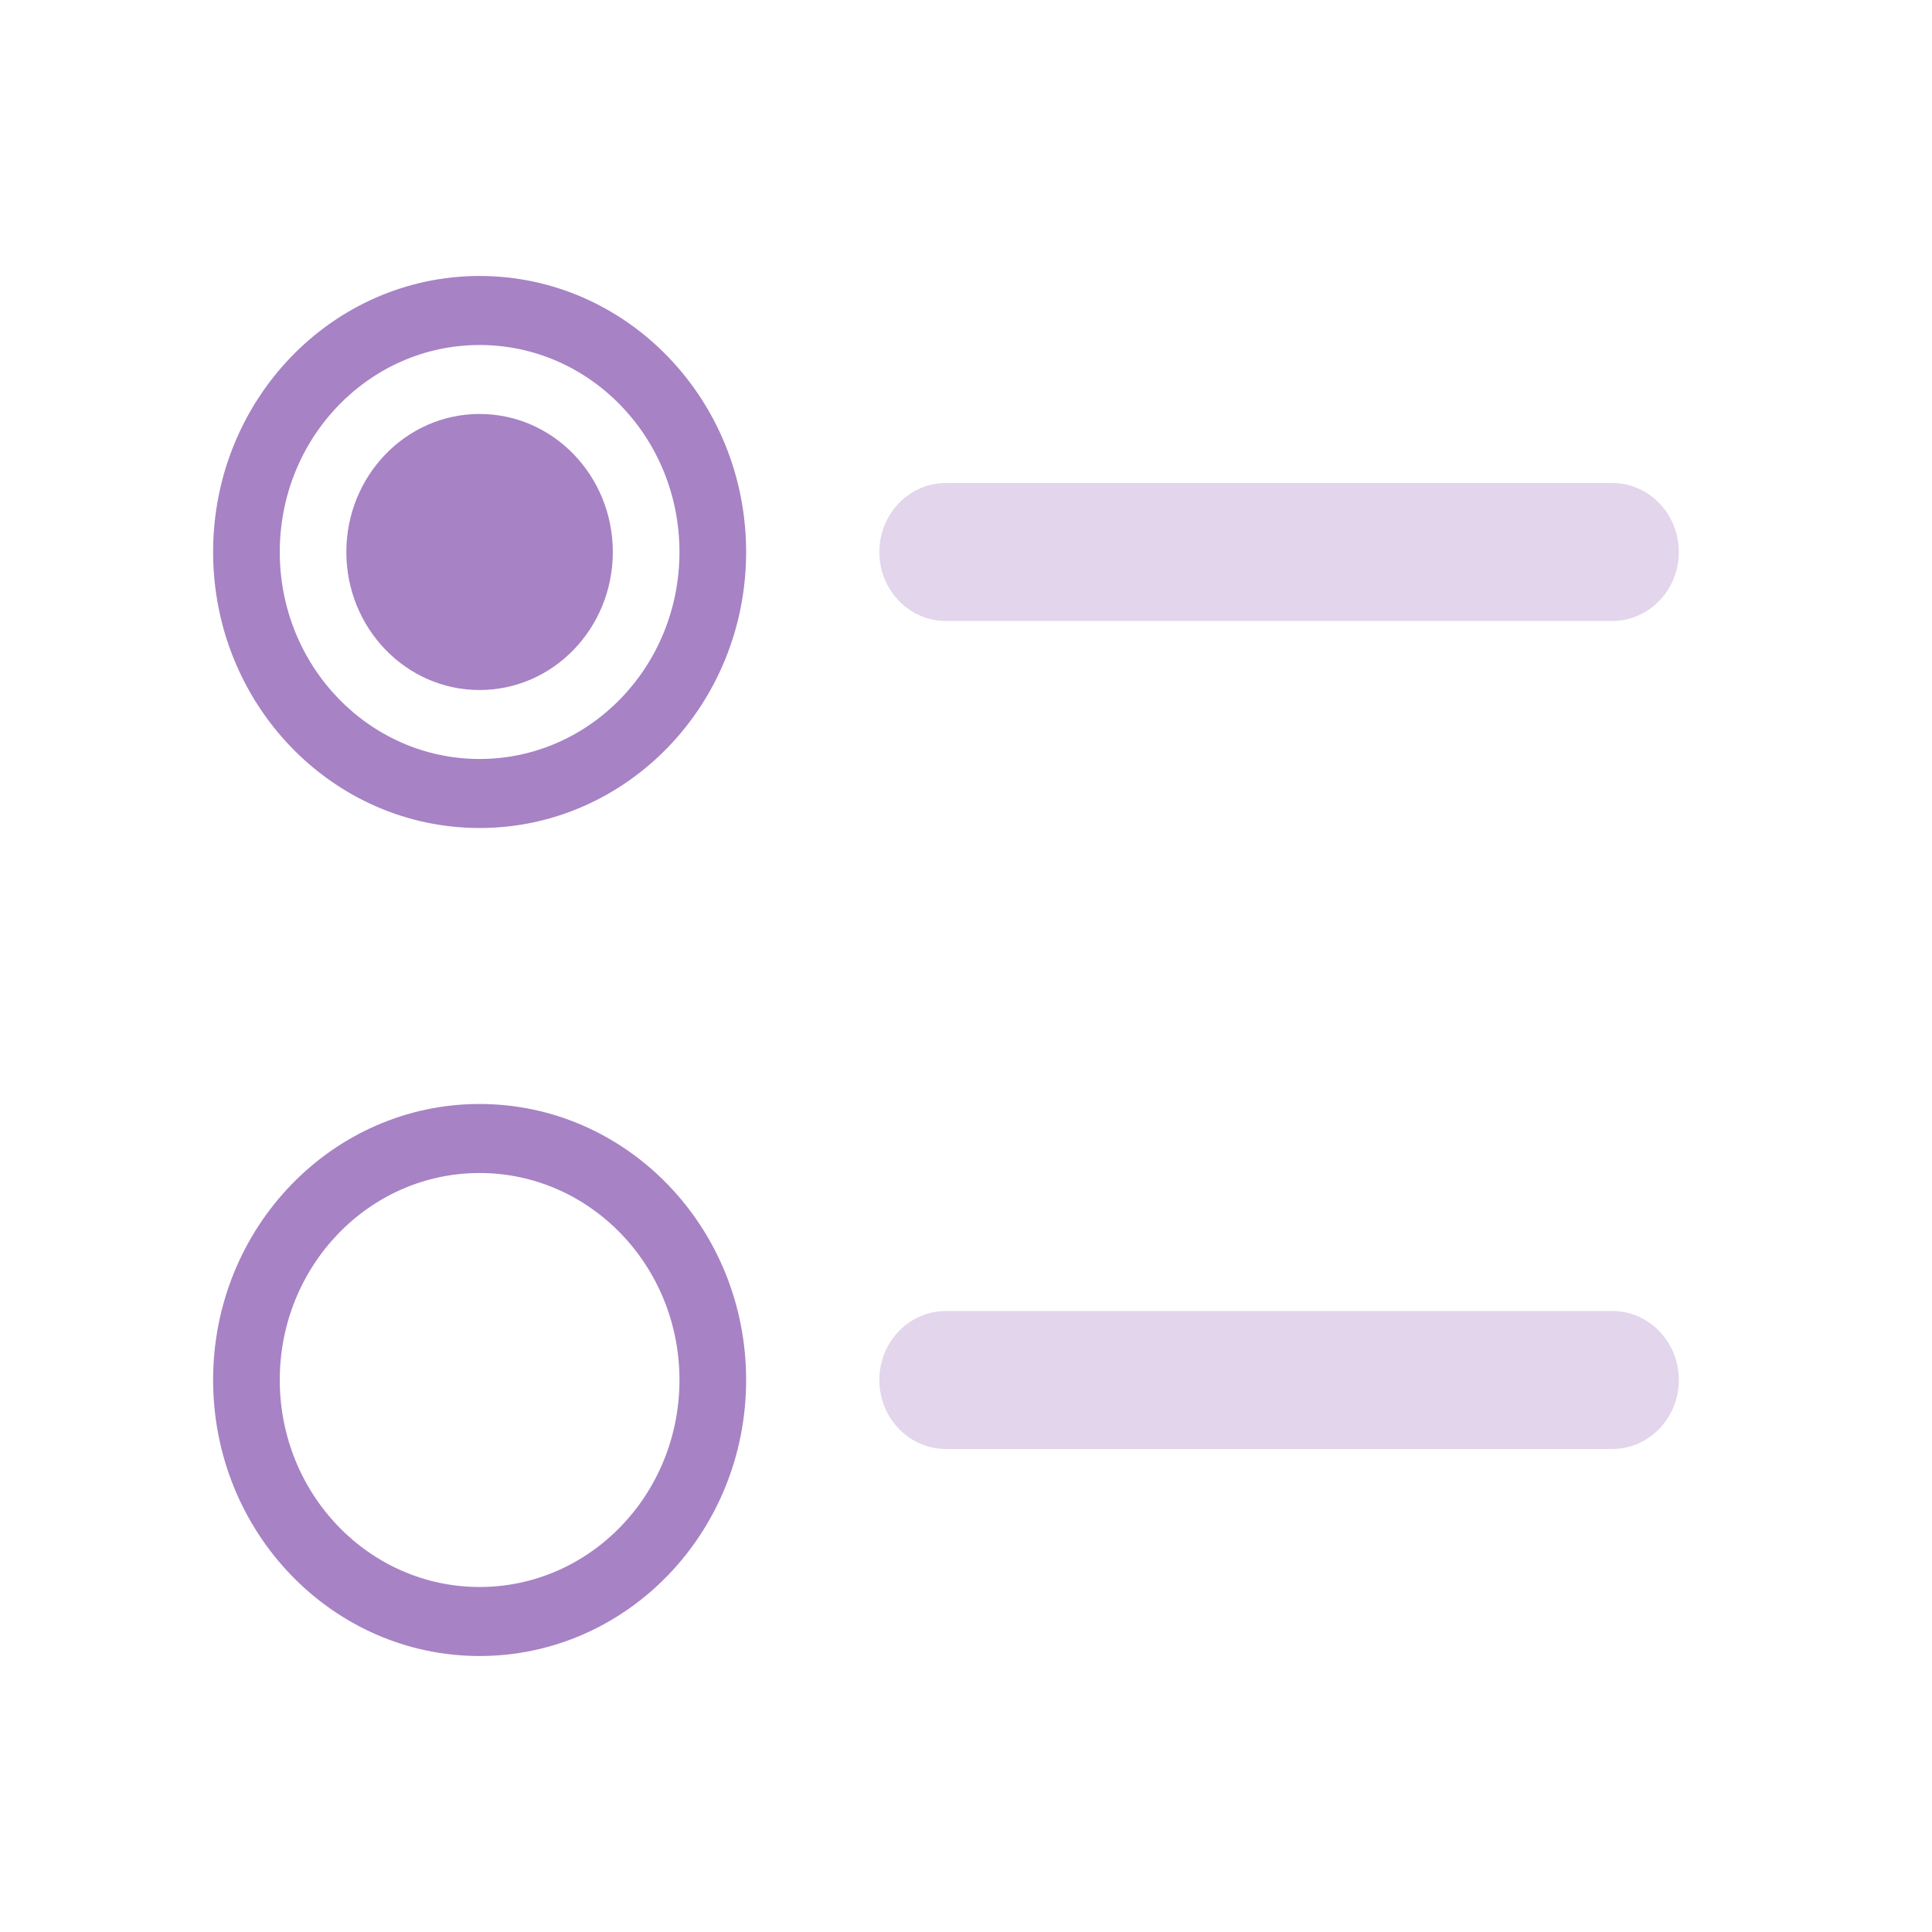 <svg width="26" height="26" viewBox="0 0 26 26" fill="none" xmlns="http://www.w3.org/2000/svg">
<g opacity="0.6">
<path d="M8.247 7.429C8.247 8.454 7.445 9.286 6.454 9.286C5.464 9.286 4.661 8.454 4.661 7.429C4.661 6.403 5.464 5.571 6.454 5.571C7.445 5.571 8.247 6.403 8.247 7.429Z" fill="#6D2F9E"/>
<path fill-rule="evenodd" clip-rule="evenodd" d="M6.454 11.143C8.435 11.143 10.041 9.48 10.041 7.429C10.041 5.377 8.435 3.714 6.454 3.714C4.474 3.714 2.868 5.377 2.868 7.429C2.868 9.48 4.474 11.143 6.454 11.143ZM6.454 10.214C7.94 10.214 9.144 8.967 9.144 7.429C9.144 5.89 7.94 4.643 6.454 4.643C4.969 4.643 3.765 5.89 3.765 7.429C3.765 8.967 4.969 10.214 6.454 10.214Z" fill="#6D2F9E"/>
<path fill-rule="evenodd" clip-rule="evenodd" d="M10.041 18.571C10.041 20.623 8.435 22.286 6.454 22.286C4.474 22.286 2.868 20.623 2.868 18.571C2.868 16.52 4.474 14.857 6.454 14.857C8.435 14.857 10.041 16.52 10.041 18.571ZM9.144 18.571C9.144 20.11 7.94 21.357 6.454 21.357C4.969 21.357 3.765 20.11 3.765 18.571C3.765 17.033 4.969 15.786 6.454 15.786C7.94 15.786 9.144 17.033 9.144 18.571Z" fill="#6D2F9E"/>
</g>
<g opacity="0.2">
<path d="M12.73 6.5C12.235 6.5 11.834 6.916 11.834 7.429C11.834 7.941 12.235 8.357 12.73 8.357H21.696C22.191 8.357 22.593 7.941 22.593 7.429C22.593 6.916 22.191 6.5 21.696 6.5H12.73Z" fill="#6D2F9E"/>
<path d="M12.73 17.643C12.235 17.643 11.834 18.058 11.834 18.571C11.834 19.084 12.235 19.5 12.73 19.5H21.696C22.191 19.5 22.593 19.084 22.593 18.571C22.593 18.058 22.191 17.643 21.696 17.643H12.73Z" fill="#6D2F9E"/>
</g>
</svg>
